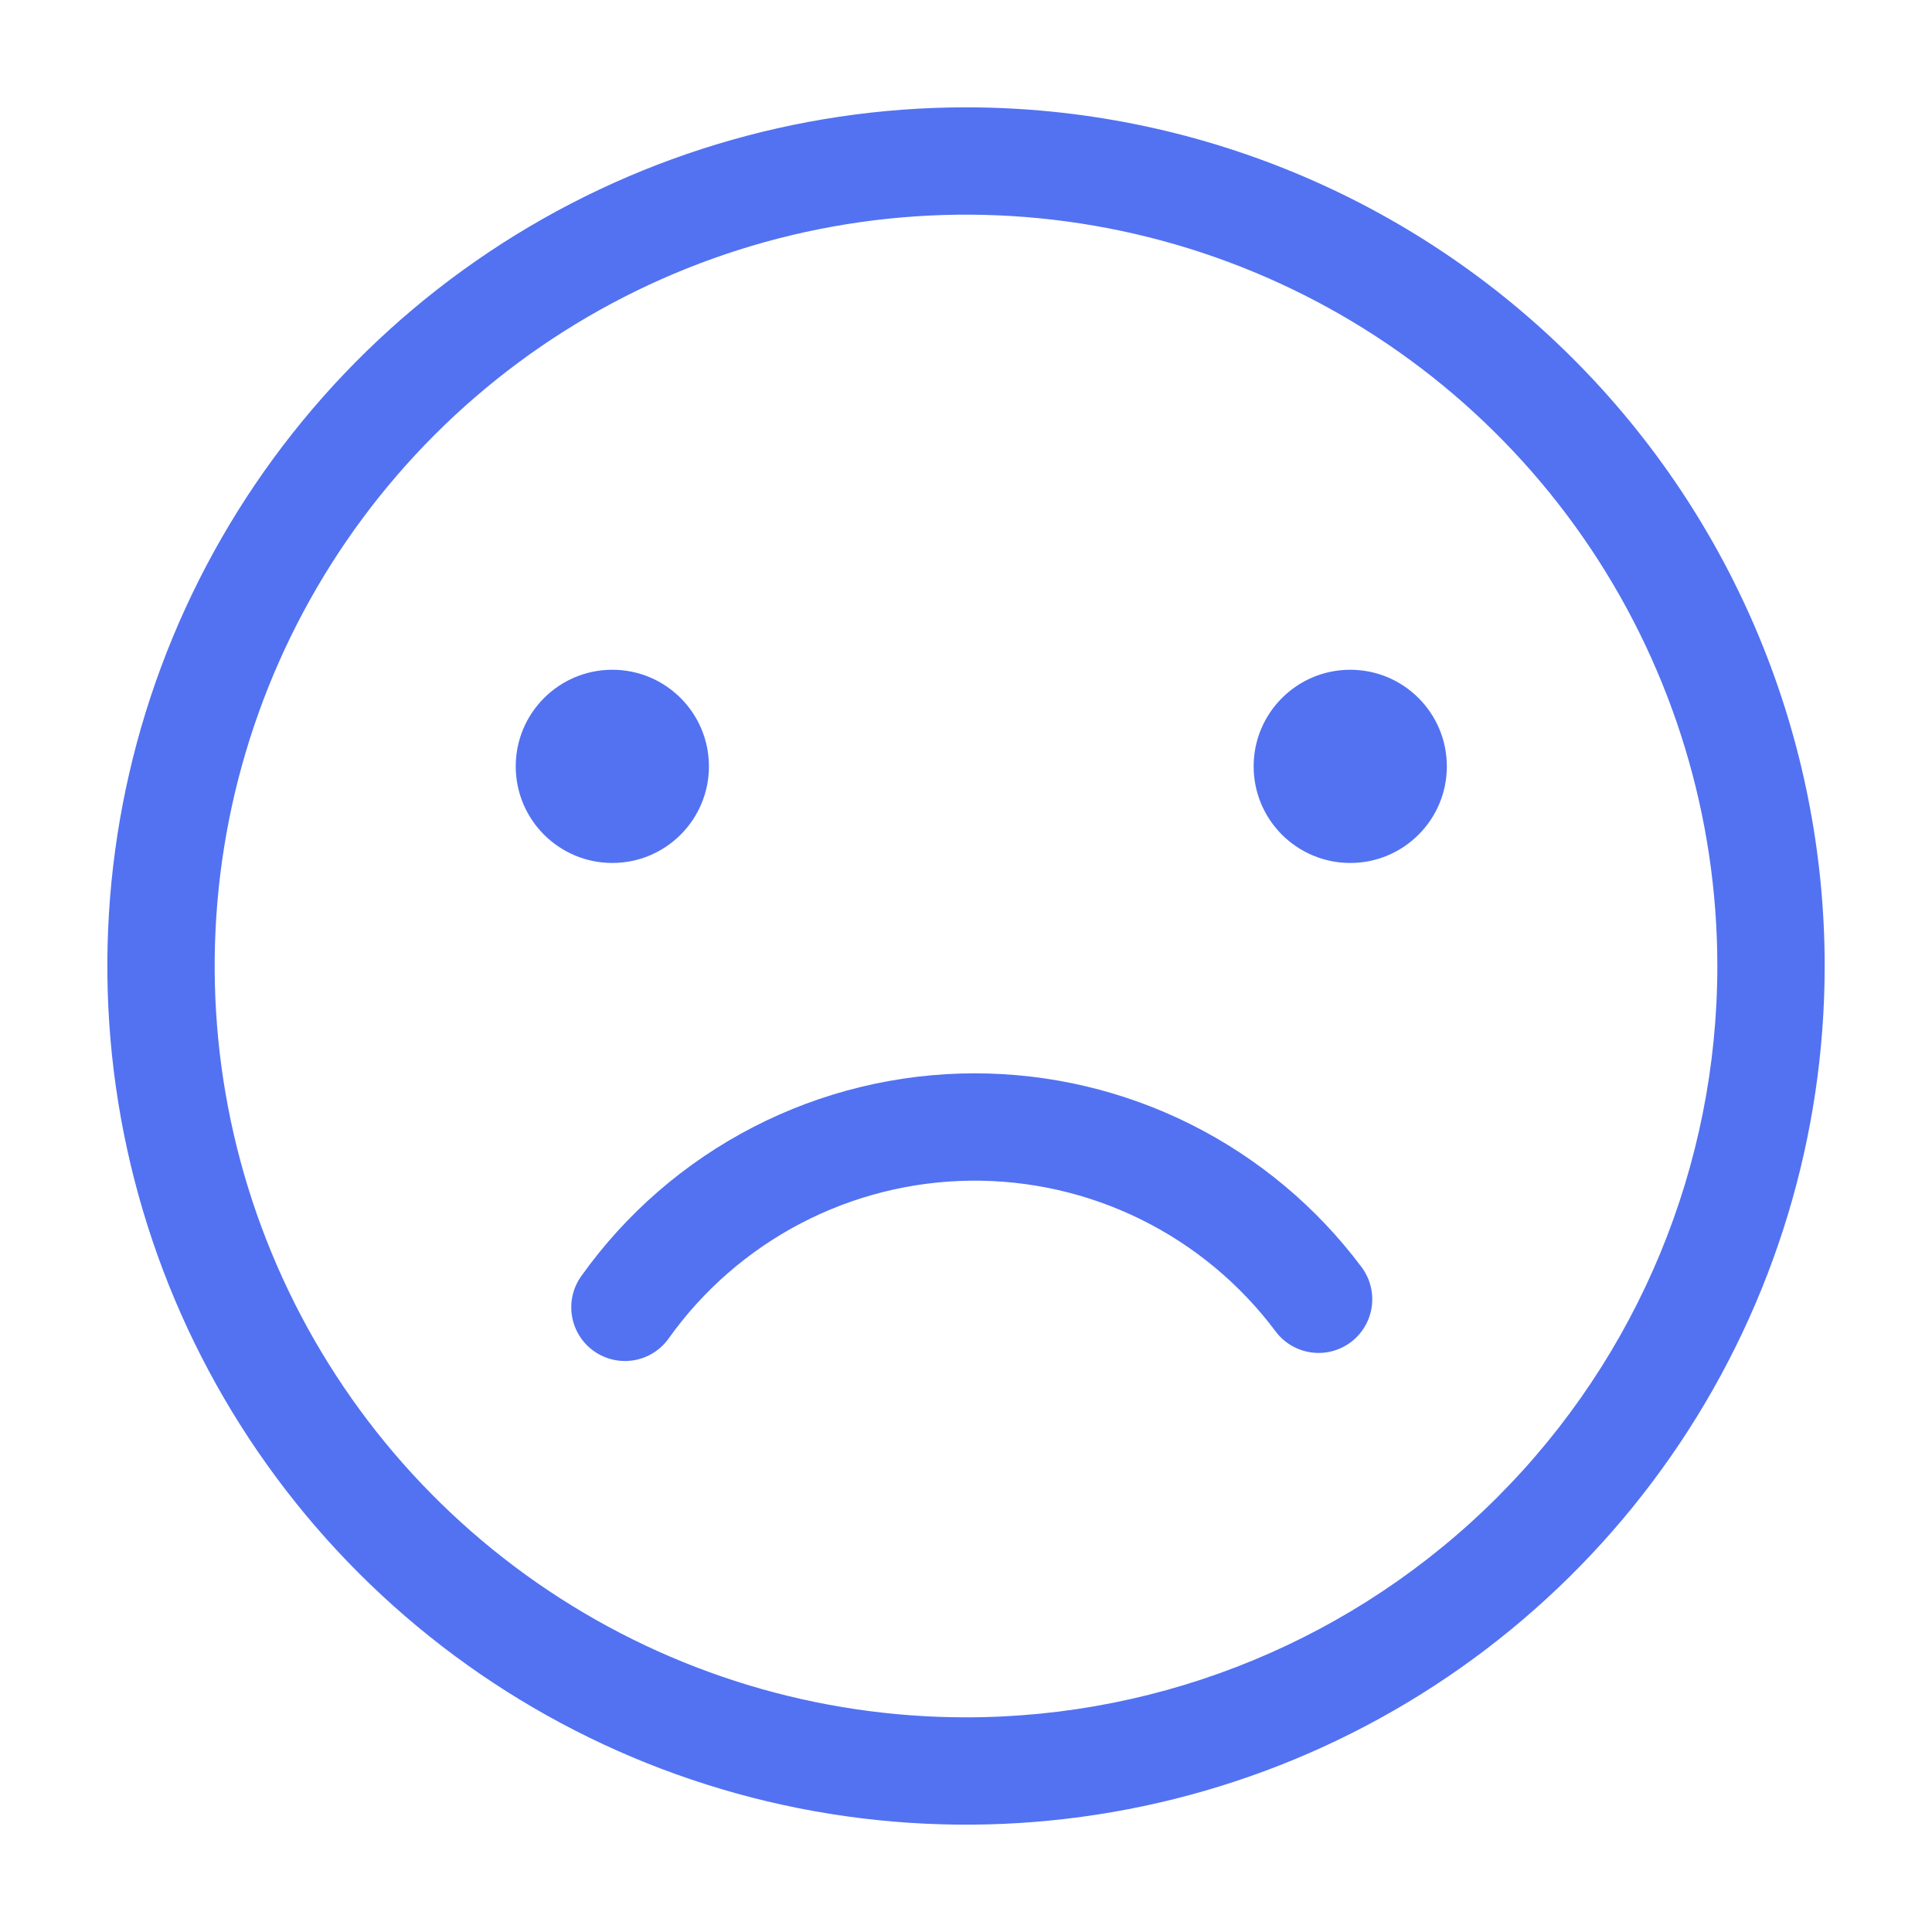 <svg xmlns="http://www.w3.org/2000/svg" width="120" height="120" viewBox="0 0 120 120" fill="none"><g clip-path="url(#clip0_293_805)"><path d="M60 6.667C49.452 6.667 39.141 9.795 30.37 15.655C21.599 21.515 14.763 29.845 10.727 39.59C6.69 49.336 5.634 60.059 7.692 70.405C9.75 80.751 14.829 90.254 22.288 97.712C29.747 105.171 39.25 110.251 49.596 112.309C59.941 114.366 70.665 113.31 80.41 109.274C90.156 105.237 98.485 98.401 104.345 89.63C110.206 80.86 113.334 70.548 113.334 60C113.334 45.855 107.715 32.29 97.713 22.288C87.711 12.286 74.145 6.667 60 6.667ZM60 106.667C50.771 106.667 41.748 103.93 34.074 98.802C26.399 93.674 20.418 86.386 16.886 77.859C13.354 69.331 12.43 59.948 14.23 50.896C16.031 41.843 20.476 33.528 27.002 27.002C33.529 20.475 41.844 16.031 50.896 14.23C59.949 12.429 69.332 13.354 77.859 16.886C86.386 20.418 93.674 26.399 98.802 34.073C103.93 41.748 106.667 50.77 106.667 60C106.667 72.377 101.75 84.247 92.999 92.998C84.247 101.75 72.377 106.667 60 106.667Z" fill="#5272F2"></path><path d="M83.866 53.6C87.18 53.6 89.866 50.914 89.866 47.6C89.866 44.286 87.18 41.6 83.866 41.6C80.552 41.6 77.866 44.286 77.866 47.6C77.866 50.914 80.552 53.6 83.866 53.6Z" fill="#5272F2"></path><path d="M38.033 53.6C41.347 53.6 44.033 50.914 44.033 47.6C44.033 44.286 41.347 41.6 38.033 41.6C34.719 41.6 32.033 44.286 32.033 47.6C32.033 50.914 34.719 53.6 38.033 53.6Z" fill="#5272F2"></path><path d="M60.533 66.667C55.751 66.668 51.039 67.811 46.789 70.003C42.538 72.195 38.874 75.371 36.1 79.267C35.587 79.987 35.382 80.882 35.529 81.754C35.676 82.626 36.163 83.404 36.883 83.917C37.604 84.429 38.499 84.635 39.371 84.488C40.243 84.341 41.021 83.854 41.533 83.133C43.665 80.14 46.473 77.692 49.73 75.989C52.986 74.286 56.599 73.377 60.273 73.334C63.948 73.292 67.581 74.118 70.875 75.746C74.17 77.374 77.034 79.756 79.234 82.7C79.764 83.407 80.554 83.875 81.429 84C82.304 84.125 83.193 83.897 83.9 83.367C84.607 82.836 85.075 82.047 85.2 81.171C85.325 80.296 85.097 79.407 84.567 78.7C81.772 74.963 78.145 71.93 73.973 69.841C69.801 67.752 65.199 66.665 60.533 66.667Z" fill="#5272F2"></path></g><defs><clipPath id="clip0_293_805"><rect width="120" height="120" fill="white"></rect></clipPath></defs></svg>